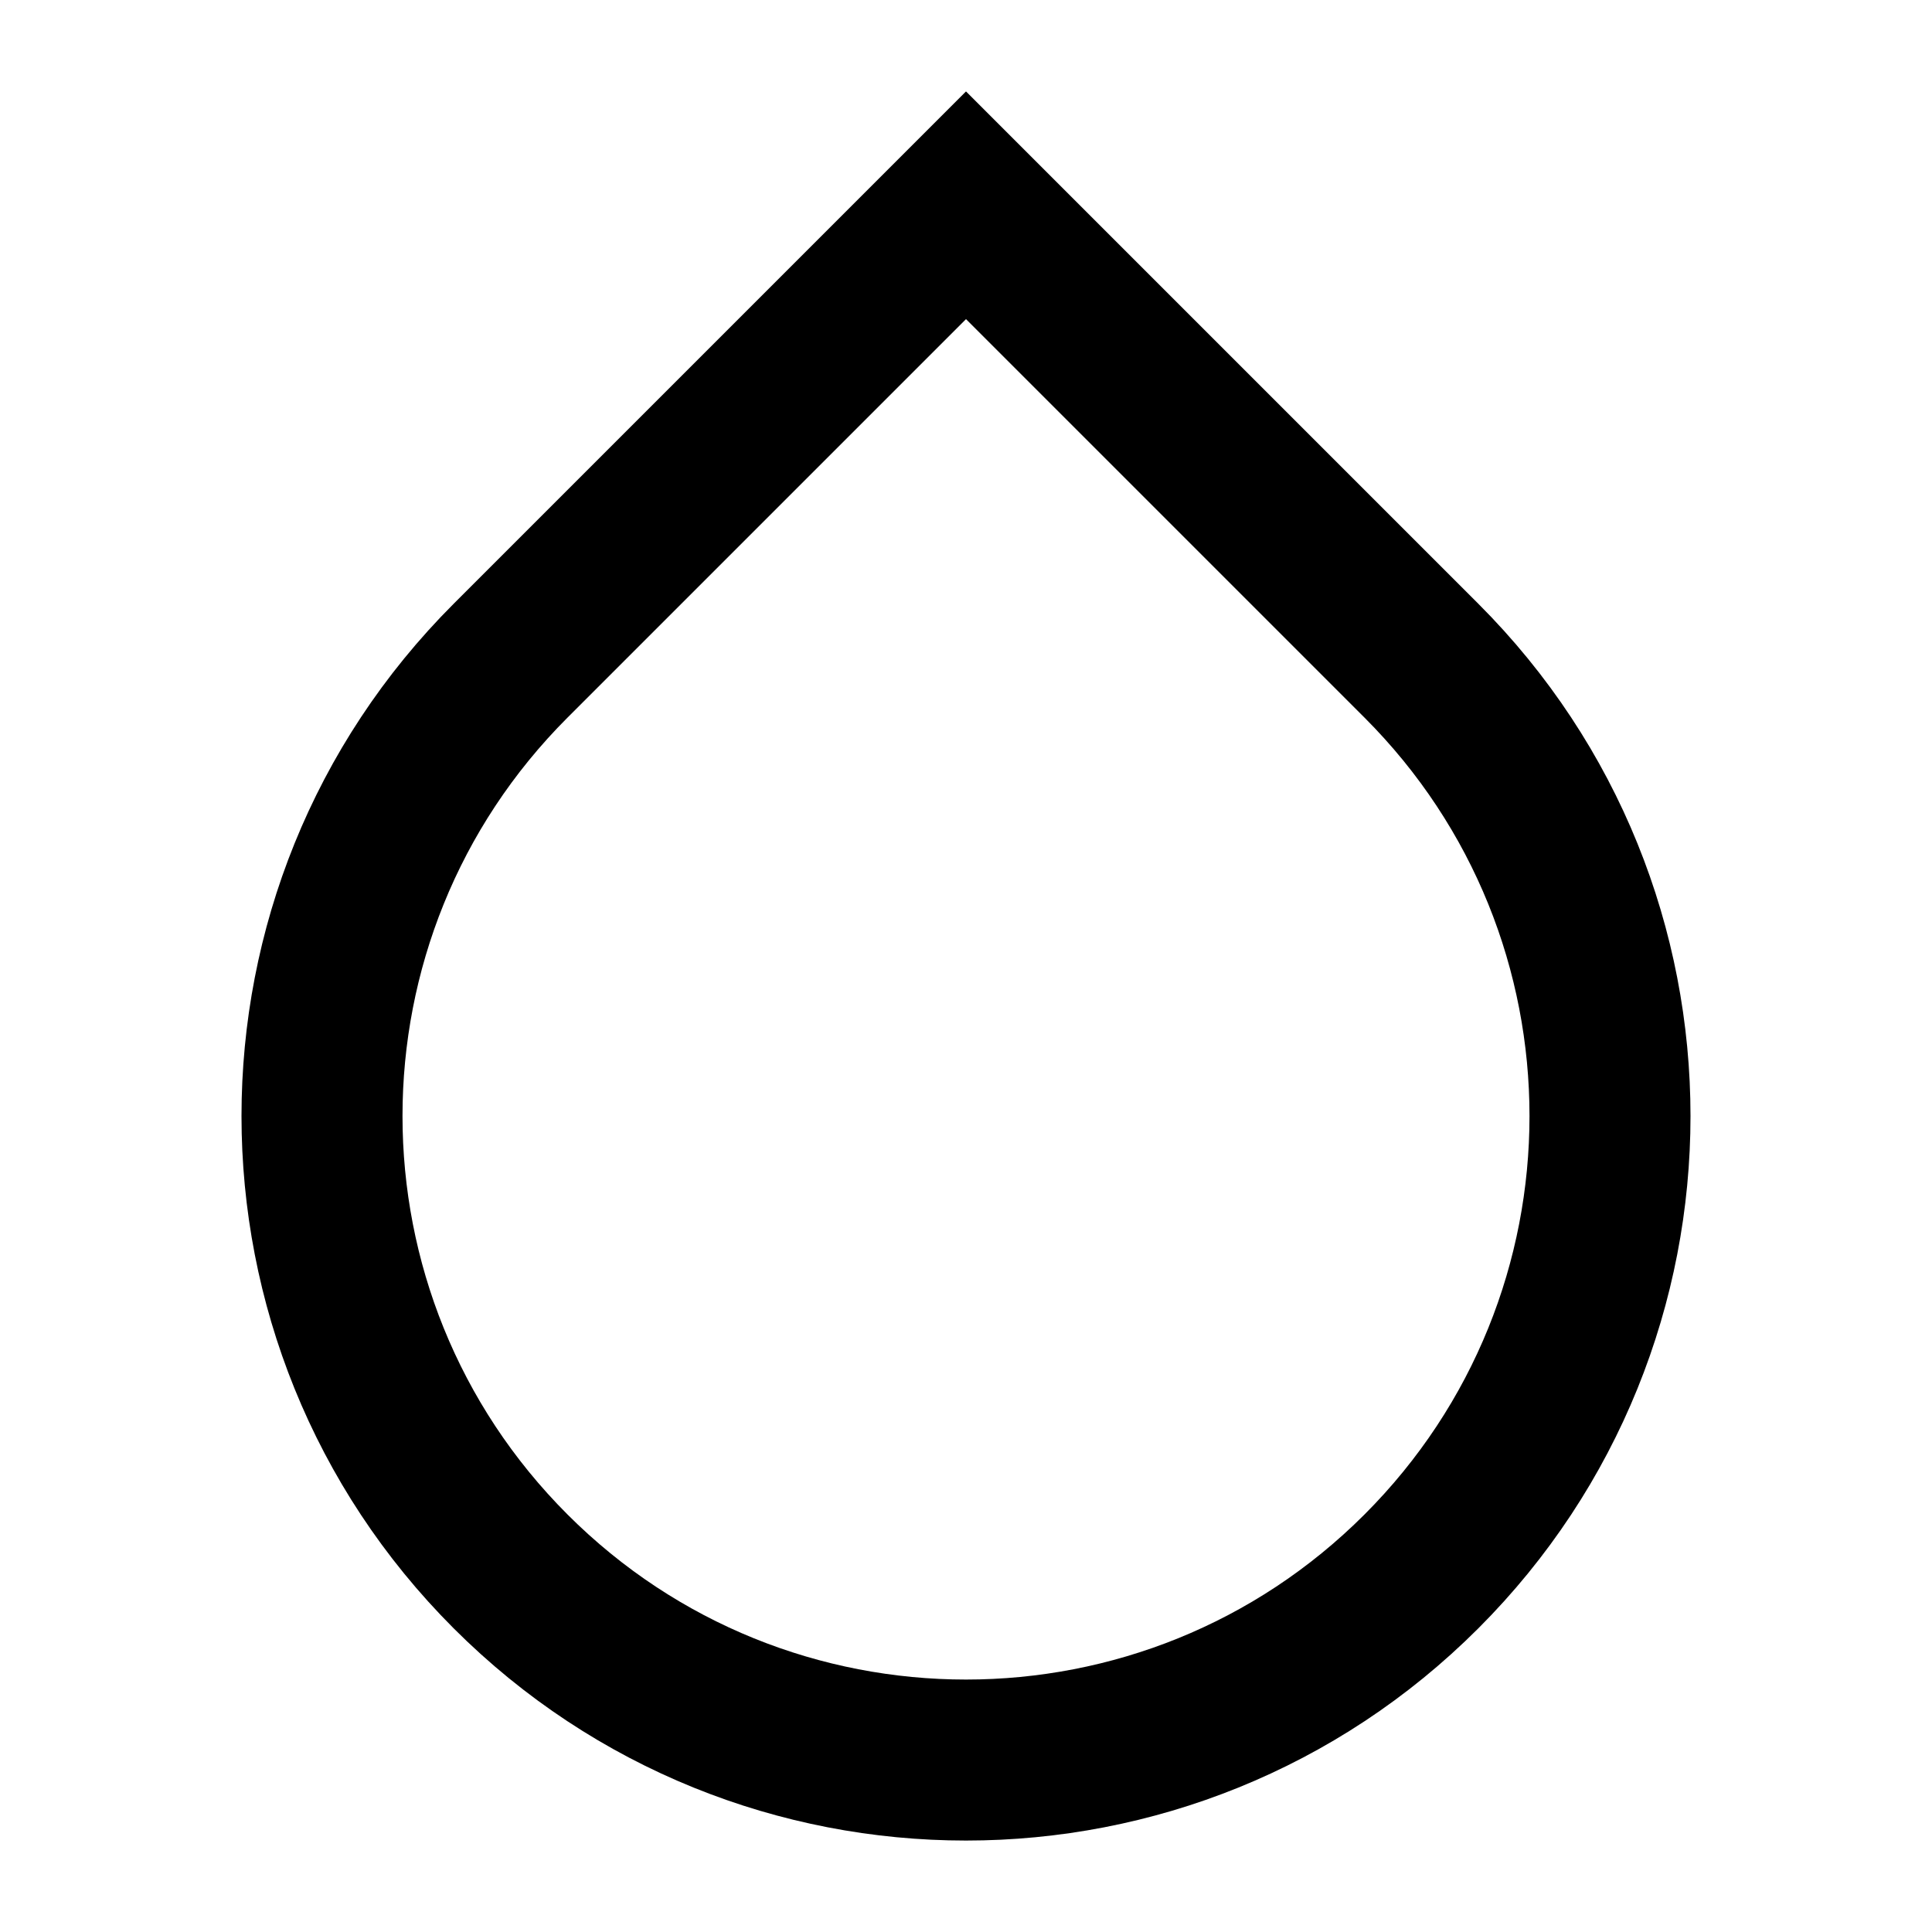<?xml version="1.0" encoding="utf-8"?>
<svg 
  width="24"
  height="24"
  viewBox="0 0 24 24"
  fill="none"
  xmlns="http://www.w3.org/2000/svg"
>
  <path
    d="M6.343 19.521C3.219 16.397 3.219 11.331 6.343 8.207L12 2.55L17.657 8.207C20.781 11.331 20.781 16.397 17.657 19.521C14.533 22.645 9.467 22.645 6.343 19.521Z"
    stroke="#000000"
    stroke-width="2"
  />
</svg>